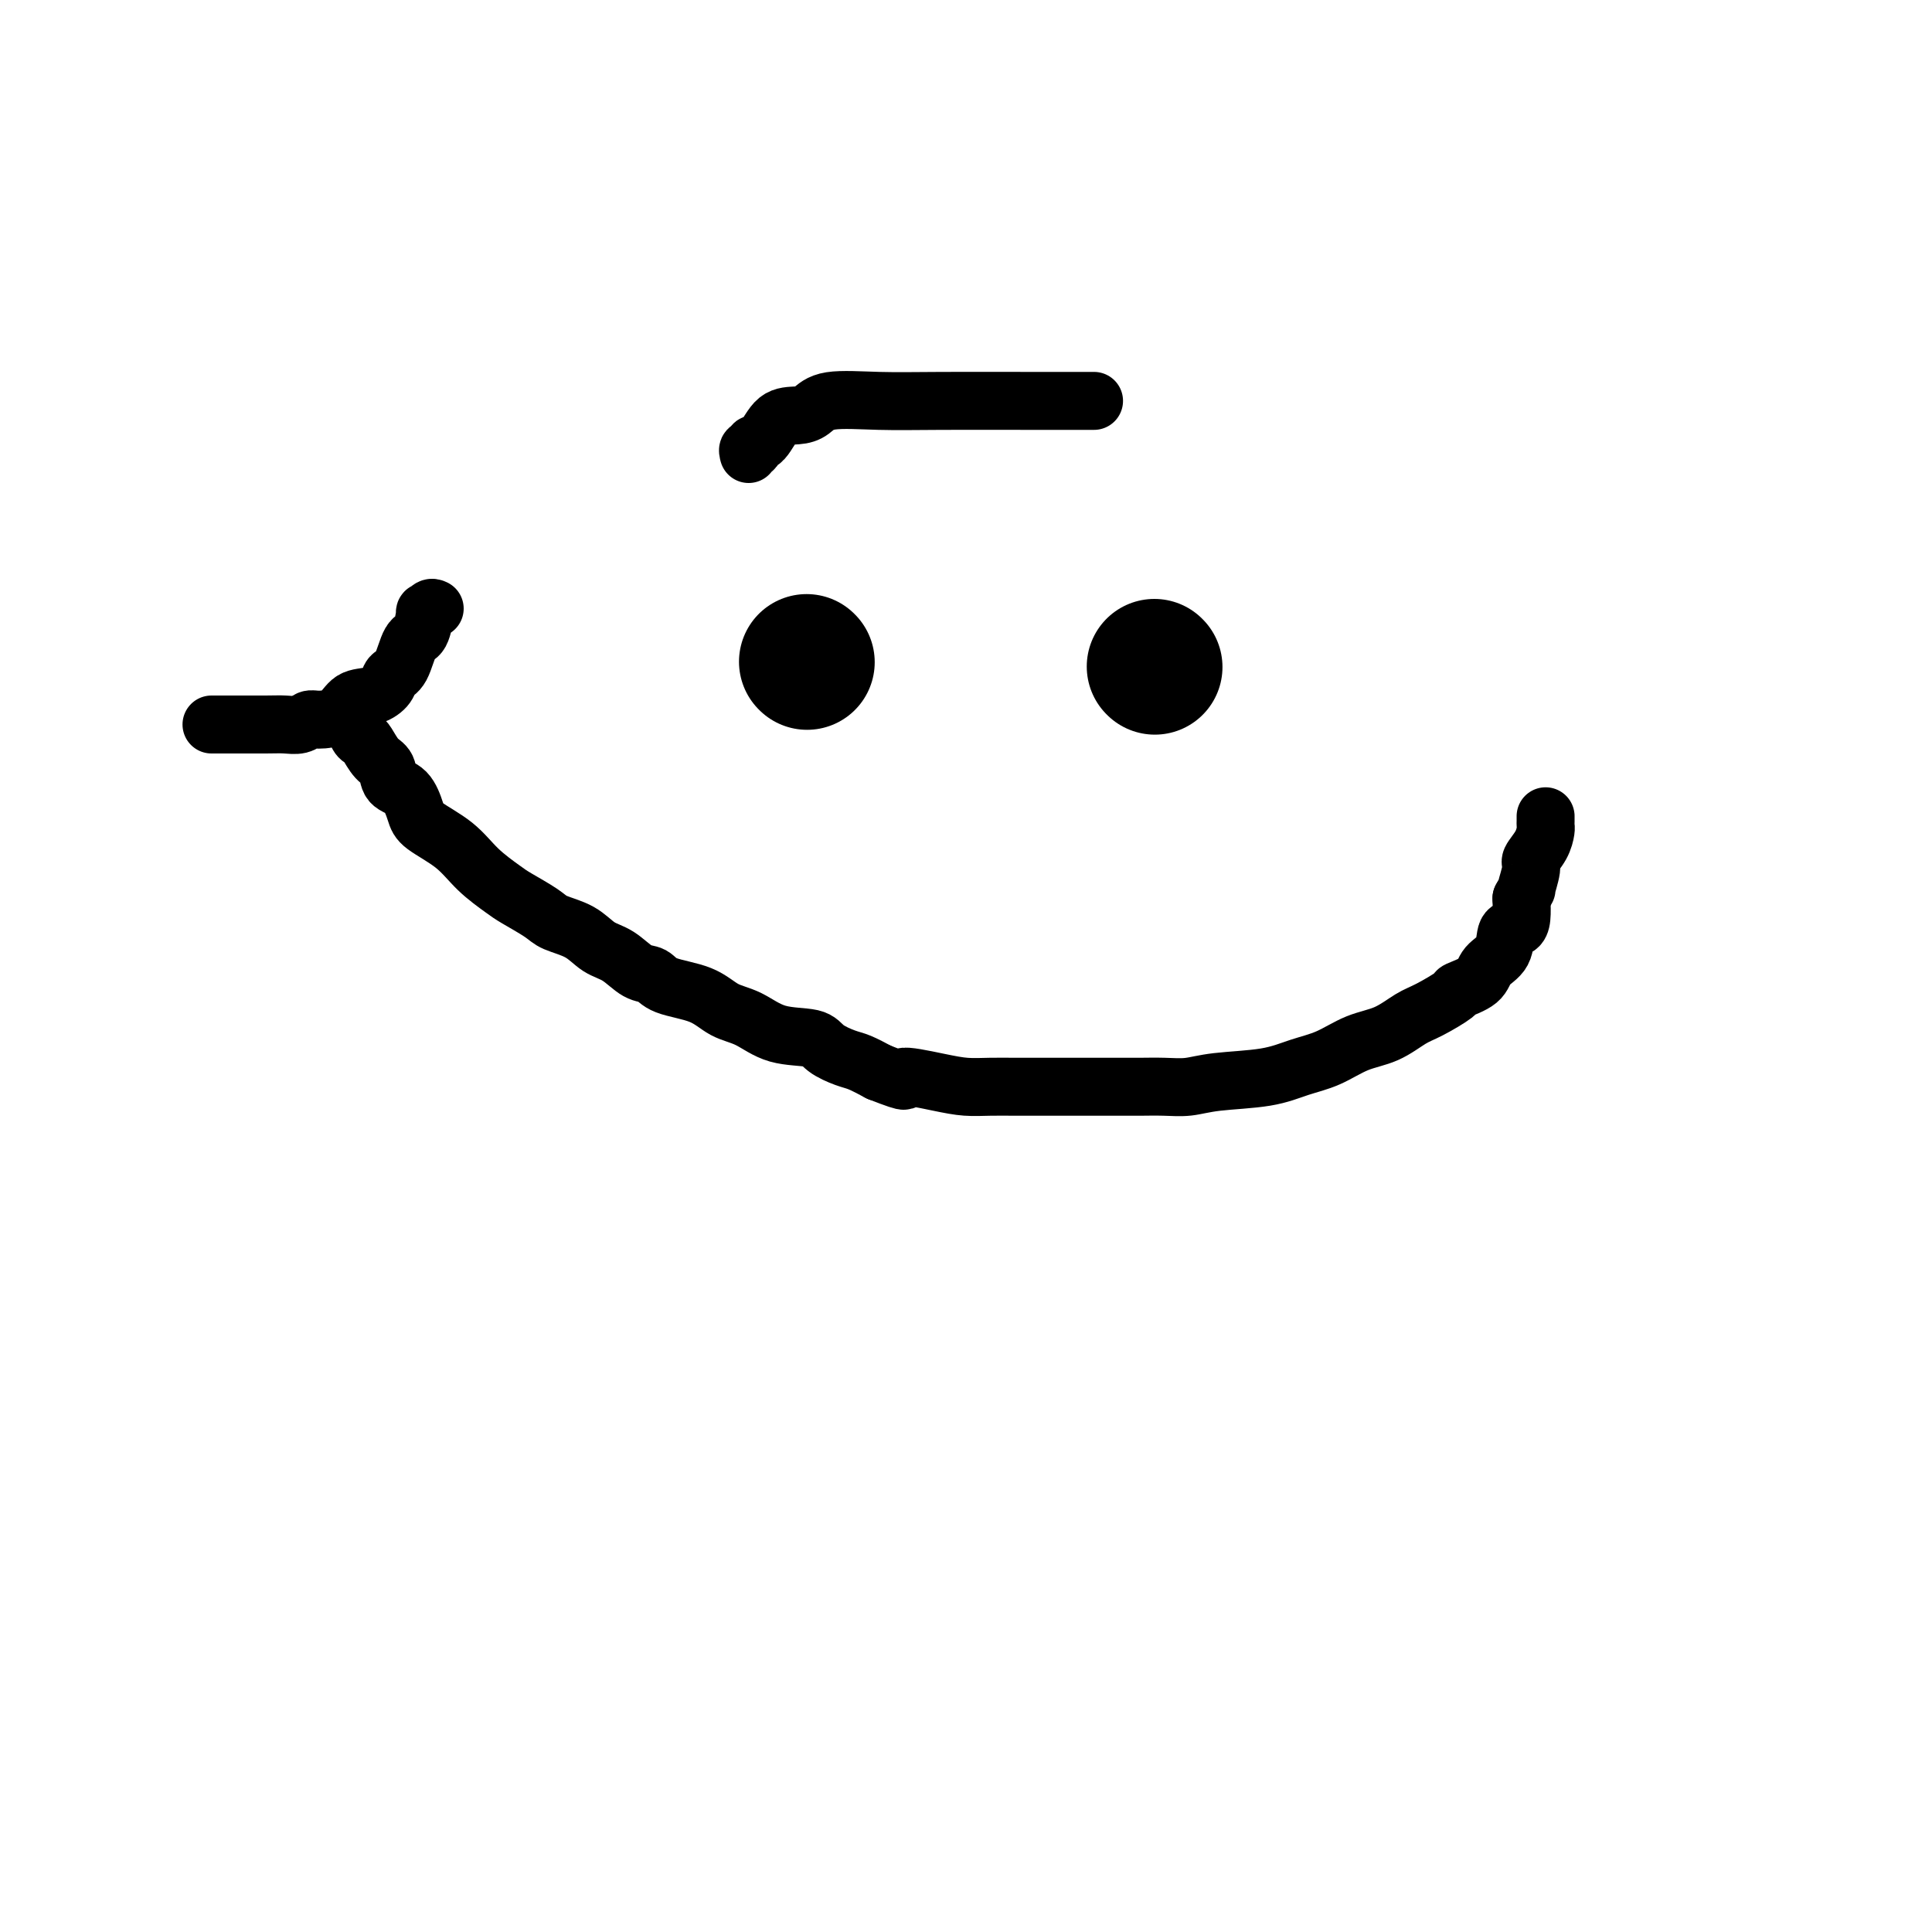 <svg viewBox='0 0 400 400' version='1.1' xmlns='http://www.w3.org/2000/svg' xmlns:xlink='http://www.w3.org/1999/xlink'><g fill='none' stroke='#000000' stroke-width='28' stroke-linecap='round' stroke-linejoin='round'><path d='M167,137c0.000,0.000 0.100,0.100 0.1,0.1'/><path d='M239,138c0.000,0.000 0.100,0.100 0.1,0.1'/></g>
<g fill='none' stroke='#000000' stroke-width='12' stroke-linecap='round' stroke-linejoin='round'><path d='M90,126c-0.305,-0.144 -0.610,-0.288 -1,0c-0.390,0.288 -0.867,1.009 -1,1c-0.133,-0.009 0.076,-0.746 0,0c-0.076,0.746 -0.439,2.976 -1,4c-0.561,1.024 -1.321,0.842 -2,2c-0.679,1.158 -1.277,3.656 -2,5c-0.723,1.344 -1.571,1.533 -2,2c-0.429,0.467 -0.440,1.211 -1,2c-0.560,0.789 -1.669,1.622 -3,2c-1.331,0.378 -2.884,0.301 -4,1c-1.116,0.699 -1.797,2.173 -3,3c-1.203,0.827 -2.930,1.006 -4,1c-1.070,-0.006 -1.485,-0.198 -2,0c-0.515,0.198 -1.131,0.785 -2,1c-0.869,0.215 -1.992,0.058 -3,0c-1.008,-0.058 -1.903,-0.015 -4,0c-2.097,0.015 -5.397,0.004 -7,0c-1.603,-0.004 -1.508,-0.001 -2,0c-0.492,0.001 -1.569,0.000 -2,0c-0.431,-0.000 -0.215,-0.000 0,0'/><path d='M73,149c-0.088,-0.312 -0.176,-0.623 0,0c0.176,0.623 0.615,2.182 1,3c0.385,0.818 0.717,0.895 1,1c0.283,0.105 0.516,0.239 1,1c0.484,0.761 1.219,2.150 2,3c0.781,0.850 1.609,1.161 2,2c0.391,0.839 0.344,2.208 1,3c0.656,0.792 2.015,1.008 3,2c0.985,0.992 1.598,2.759 2,4c0.402,1.241 0.594,1.955 2,3c1.406,1.045 4.026,2.419 6,4c1.974,1.581 3.303,3.368 5,5c1.697,1.632 3.763,3.107 5,4c1.237,0.893 1.646,1.202 3,2c1.354,0.798 3.653,2.085 5,3c1.347,0.915 1.743,1.457 3,2c1.257,0.543 3.376,1.086 5,2c1.624,0.914 2.752,2.199 4,3c1.248,0.801 2.616,1.120 4,2c1.384,0.880 2.785,2.323 4,3c1.215,0.677 2.245,0.589 3,1c0.755,0.411 1.234,1.322 3,2c1.766,0.678 4.819,1.122 7,2c2.181,0.878 3.488,2.188 5,3c1.512,0.812 3.227,1.124 5,2c1.773,0.876 3.604,2.314 6,3c2.396,0.686 5.358,0.620 7,1c1.642,0.380 1.966,1.205 3,2c1.034,0.795 2.778,1.560 4,2c1.222,0.440 1.920,0.554 3,1c1.080,0.446 2.540,1.223 4,2'/><path d='M182,222c7.595,2.967 4.584,1.383 5,1c0.416,-0.383 4.259,0.433 7,1c2.741,0.567 4.378,0.884 6,1c1.622,0.116 3.228,0.031 5,0c1.772,-0.031 3.710,-0.008 5,0c1.290,0.008 1.932,0.002 3,0c1.068,-0.002 2.561,-0.001 4,0c1.439,0.001 2.824,0.000 4,0c1.176,-0.000 2.144,-0.000 3,0c0.856,0.000 1.600,0.001 3,0c1.400,-0.001 3.457,-0.003 5,0c1.543,0.003 2.571,0.013 4,0c1.429,-0.013 3.259,-0.048 5,0c1.741,0.048 3.395,0.180 5,0c1.605,-0.180 3.162,-0.671 6,-1c2.838,-0.329 6.957,-0.496 10,-1c3.043,-0.504 5.010,-1.347 7,-2c1.990,-0.653 4.004,-1.118 6,-2c1.996,-0.882 3.976,-2.180 6,-3c2.024,-0.820 4.094,-1.161 6,-2c1.906,-0.839 3.649,-2.177 5,-3c1.351,-0.823 2.310,-1.130 4,-2c1.690,-0.870 4.110,-2.304 5,-3c0.890,-0.696 0.251,-0.656 1,-1c0.749,-0.344 2.887,-1.072 4,-2c1.113,-0.928 1.202,-2.057 2,-3c0.798,-0.943 2.305,-1.700 3,-3c0.695,-1.300 0.578,-3.142 1,-4c0.422,-0.858 1.383,-0.731 2,-1c0.617,-0.269 0.891,-0.934 1,-2c0.109,-1.066 0.055,-2.533 0,-4'/><path d='M315,186c1.551,-2.863 0.927,-1.520 1,-2c0.073,-0.480 0.843,-2.783 1,-4c0.157,-1.217 -0.298,-1.348 0,-2c0.298,-0.652 1.348,-1.825 2,-3c0.652,-1.175 0.907,-2.354 1,-3c0.093,-0.646 0.025,-0.761 0,-1c-0.025,-0.239 -0.007,-0.603 0,-1c0.007,-0.397 0.002,-0.828 0,-1c-0.002,-0.172 -0.001,-0.086 0,0'/><path d='M155,94c-0.125,-0.453 -0.250,-0.906 0,-1c0.250,-0.094 0.874,0.171 1,0c0.126,-0.171 -0.248,-0.780 0,-1c0.248,-0.220 1.117,-0.052 2,-1c0.883,-0.948 1.778,-3.010 3,-4c1.222,-0.990 2.769,-0.906 4,-1c1.231,-0.094 2.145,-0.365 3,-1c0.855,-0.635 1.651,-1.634 4,-2c2.349,-0.366 6.252,-0.098 10,0c3.748,0.098 7.341,0.026 13,0c5.659,-0.026 13.383,-0.007 18,0c4.617,0.007 6.128,0.002 8,0c1.872,-0.002 4.106,-0.001 5,0c0.894,0.001 0.447,0.000 0,0'/></g>
</svg>